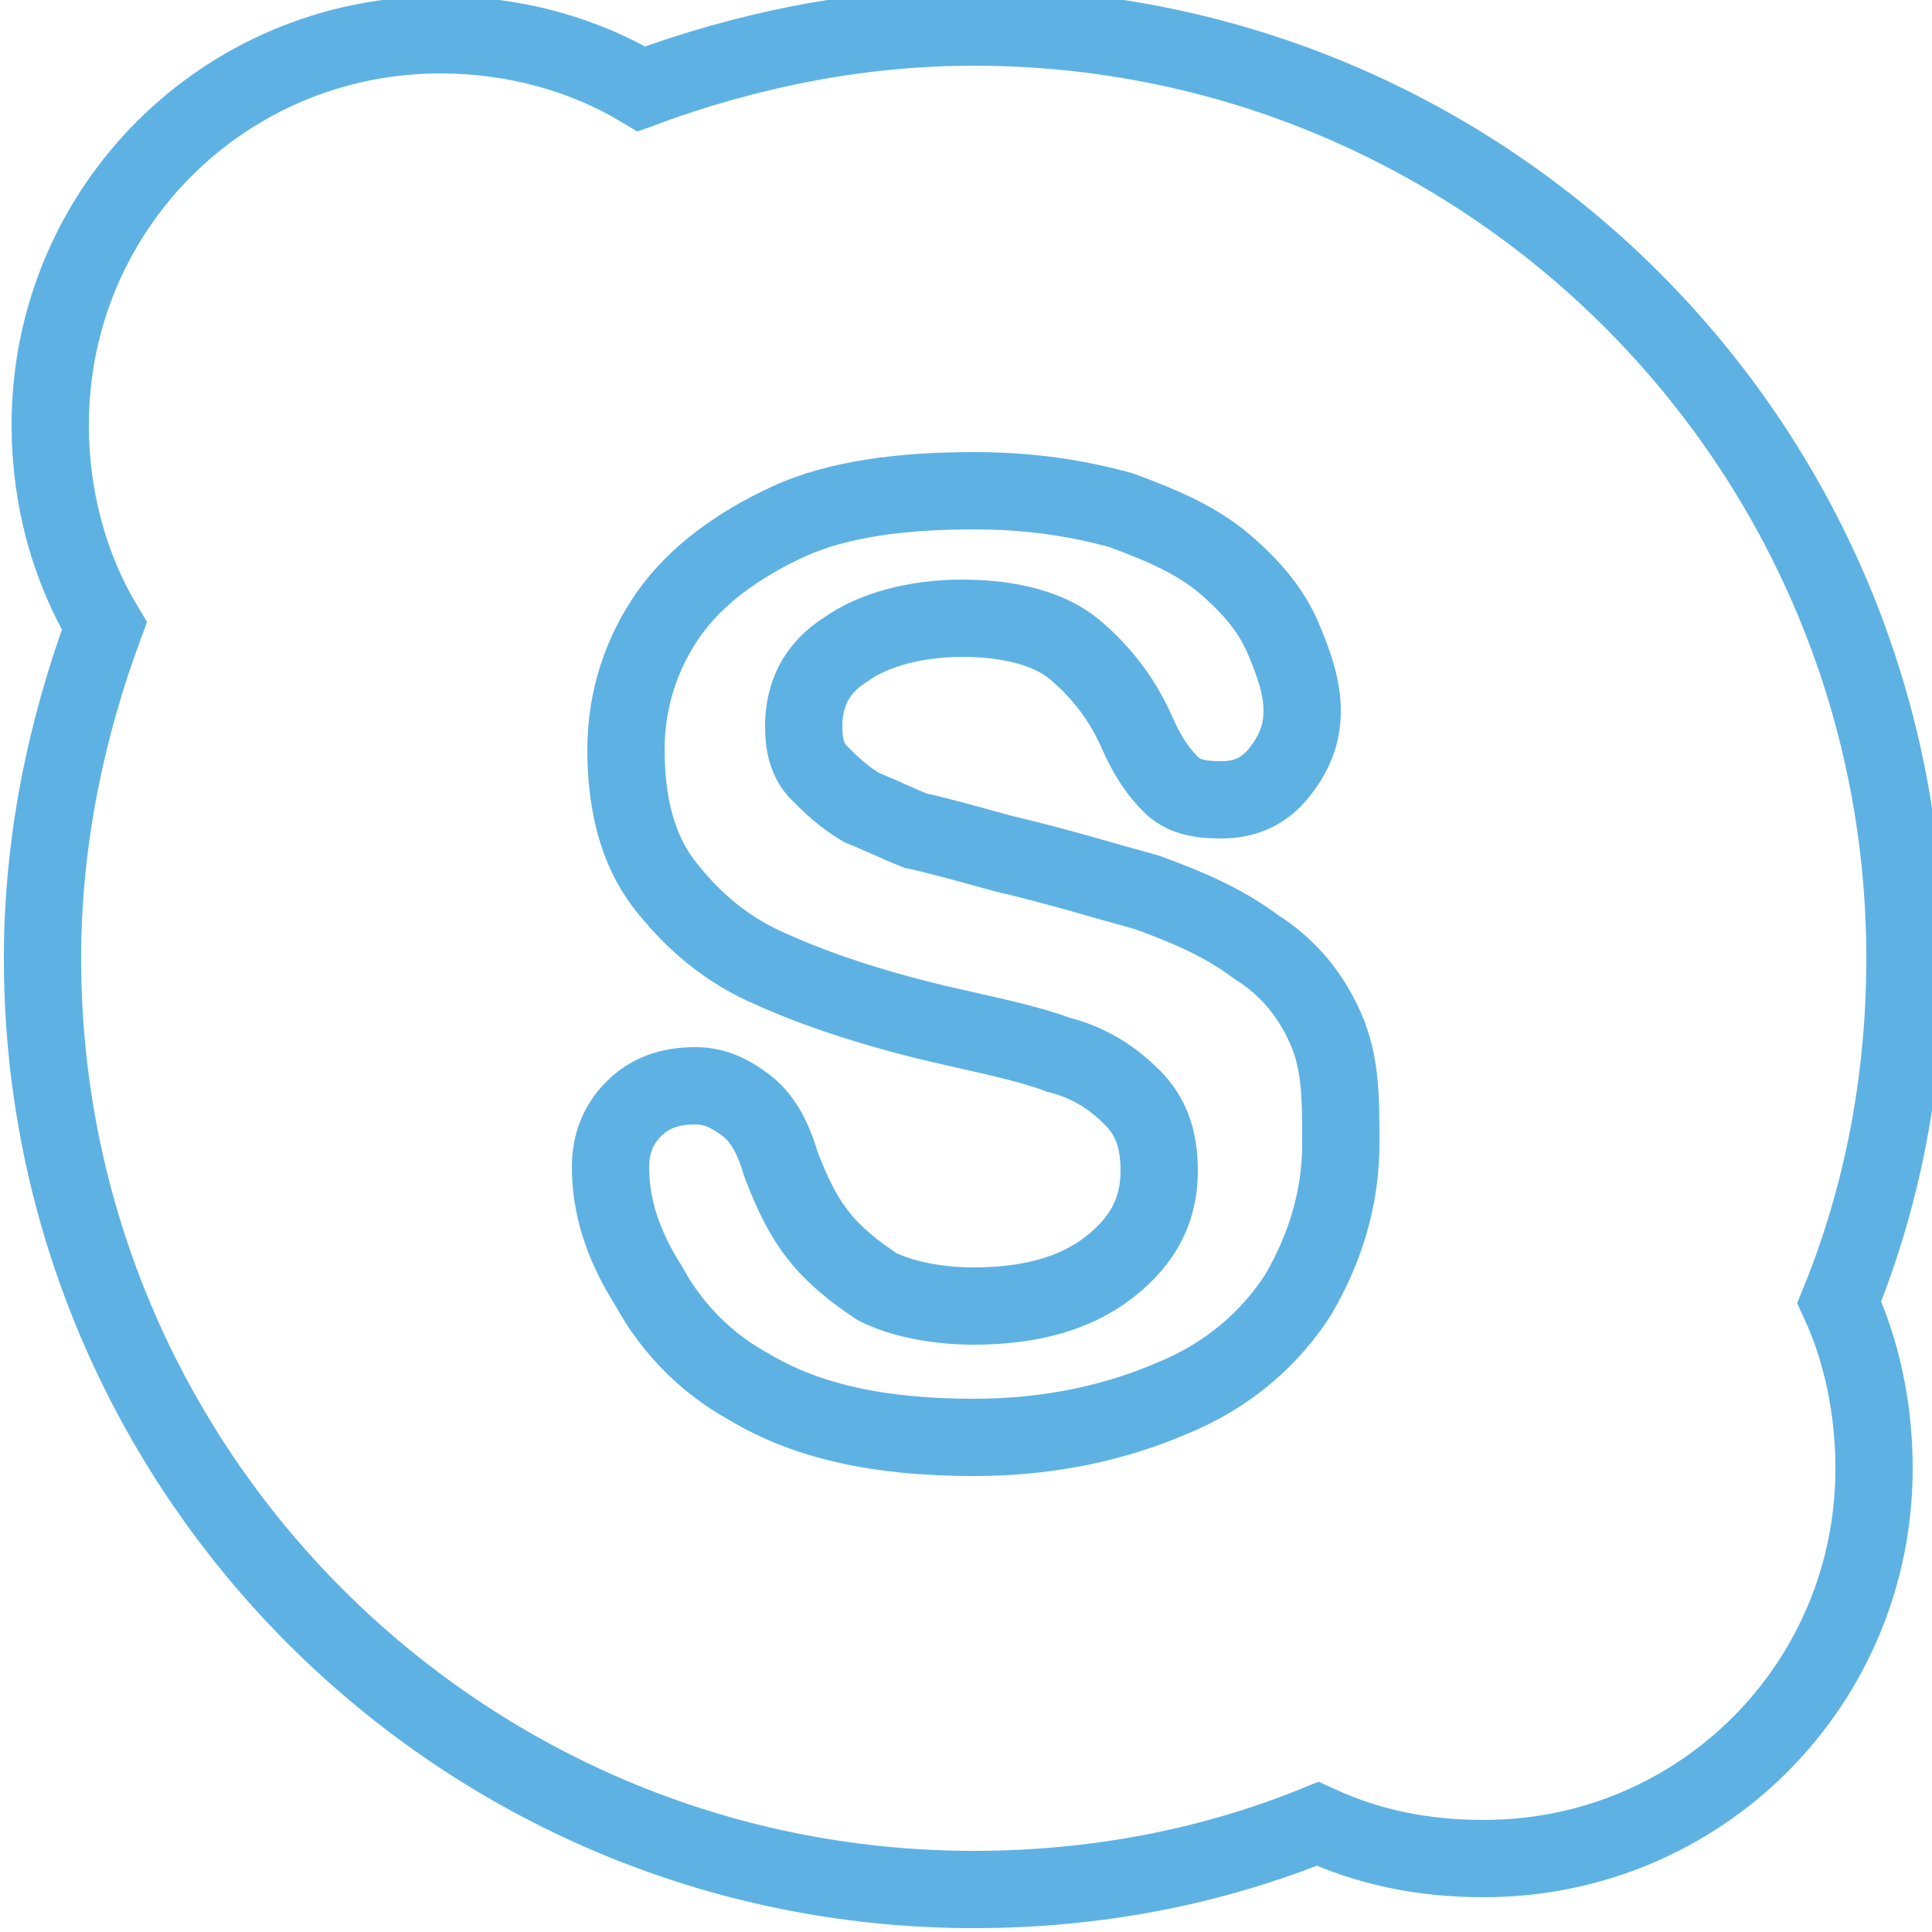 <?xml version="1.0" encoding="utf-8"?>
<!-- Generator: Adobe Illustrator 18.0.0, SVG Export Plug-In . SVG Version: 6.00 Build 0)  -->
<!DOCTYPE svg PUBLIC "-//W3C//DTD SVG 1.1//EN" "http://www.w3.org/Graphics/SVG/1.1/DTD/svg11.dtd">
<svg version="1.1" id="Layer_1" xmlns="http://www.w3.org/2000/svg" xmlns:xlink="http://www.w3.org/1999/xlink" x="0px" y="0px"
	 width="50px" height="50px" viewBox="0 0 50 50" enable-background="new 0 0 50 50" xml:space="preserve">
<g>
	<path fill="none" stroke="#5EB2E3" stroke-width="2" stroke-miterlimit="10" d="M49.3,24.8c0-13.3-10.8-24.1-24.1-24.1
		c-3,0-5.9,0.6-8.6,1.6c-1.5-0.9-3.3-1.4-5.2-1.4C5.8,0.9,1.3,5.4,1.3,11c0,1.9,0.5,3.7,1.4,5.2c-1,2.7-1.6,5.6-1.6,8.6
		c0,13.3,10.8,24.1,24.1,24.1c3.2,0,6.2-0.6,8.9-1.7c1.3,0.6,2.7,0.9,4.3,0.9c5.6,0,10.1-4.5,10.1-10.1c0-1.5-0.3-3-0.9-4.3
		C48.7,31,49.3,28,49.3,24.8z"/>
	<g>
		<path fill="none" stroke="#5EB2E3" stroke-width="2" stroke-miterlimit="10" d="M34.7,29.6c0,1.4-0.4,2.7-1.1,3.9
			c-0.7,1.1-1.8,2.1-3.3,2.7c-1.4,0.6-3.1,1-5.1,1c-2.4,0-4.3-0.4-5.8-1.3c-1.1-0.6-2-1.5-2.6-2.6c-0.7-1.1-1-2.1-1-3.1
			c0-0.6,0.2-1.1,0.6-1.5c0.4-0.4,0.9-0.6,1.6-0.6c0.5,0,0.9,0.2,1.3,0.5c0.4,0.3,0.7,0.8,0.9,1.5c0.3,0.8,0.6,1.4,1,1.9
			c0.4,0.5,0.9,0.9,1.5,1.3c0.6,0.3,1.5,0.5,2.5,0.5c1.4,0,2.6-0.3,3.5-1c0.9-0.7,1.3-1.5,1.3-2.5c0-0.8-0.2-1.4-0.7-1.9
			c-0.5-0.5-1.1-0.9-1.9-1.1c-0.8-0.3-1.8-0.5-3.1-0.8c-1.7-0.4-3.2-0.9-4.3-1.4c-1.2-0.5-2.1-1.3-2.8-2.2c-0.7-0.9-1-2.1-1-3.5
			c0-1.3,0.4-2.5,1.1-3.5c0.7-1,1.8-1.8,3.1-2.4s3-0.8,4.8-0.8c1.5,0,2.7,0.2,3.8,0.5c1.1,0.4,2,0.8,2.7,1.4
			c0.7,0.6,1.2,1.2,1.5,1.9c0.3,0.7,0.5,1.3,0.5,1.9c0,0.6-0.2,1.1-0.6,1.6c-0.4,0.5-0.9,0.7-1.5,0.7c-0.6,0-1-0.1-1.3-0.4
			c-0.3-0.3-0.6-0.7-0.9-1.4c-0.4-0.9-1-1.6-1.6-2.1c-0.6-0.5-1.6-0.8-2.9-0.8c-1.2,0-2.3,0.3-3,0.8c-0.8,0.5-1.1,1.2-1.1,2
			c0,0.5,0.1,0.9,0.4,1.2c0.3,0.3,0.6,0.6,1.1,0.9c0.5,0.2,0.9,0.4,1.4,0.6c0.5,0.1,1.2,0.3,2.3,0.6c1.3,0.3,2.6,0.7,3.7,1
			c1.1,0.4,2,0.8,2.8,1.4c0.8,0.5,1.4,1.2,1.8,2.1S34.7,28.4,34.7,29.6z"/>
	</g>
</g>
</svg>

